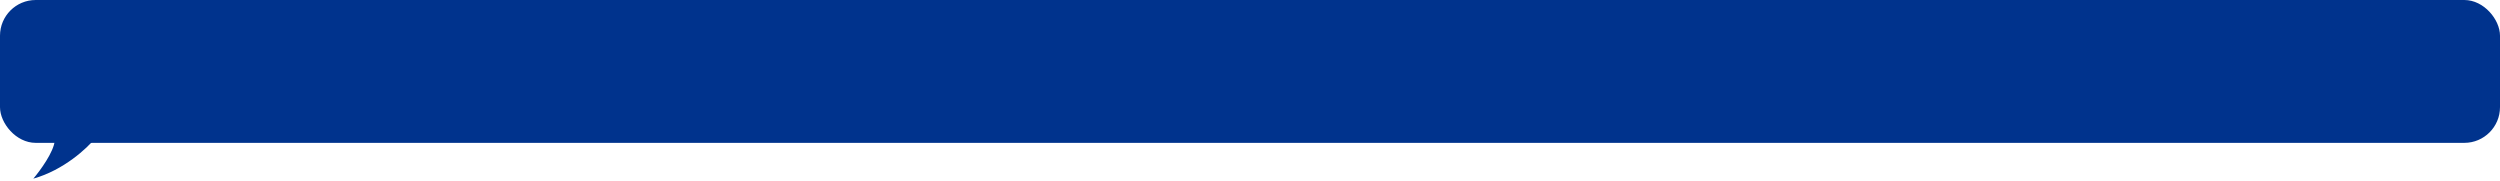 <?xml version="1.0" encoding="UTF-8"?> <svg xmlns="http://www.w3.org/2000/svg" width="1050" height="76" viewBox="0 0 1050 76" fill="none"><rect width="1050" height="60" rx="15" fill="#00338D"></rect><path d="M23 59.03C22.6 63.83 16.833 71.697 14 75.03C26.8 71.43 36.667 62.197 40 58.03L39 55.53C33.833 54.697 23.4 54.23 23 59.03Z" fill="#00338D"></path></svg> 